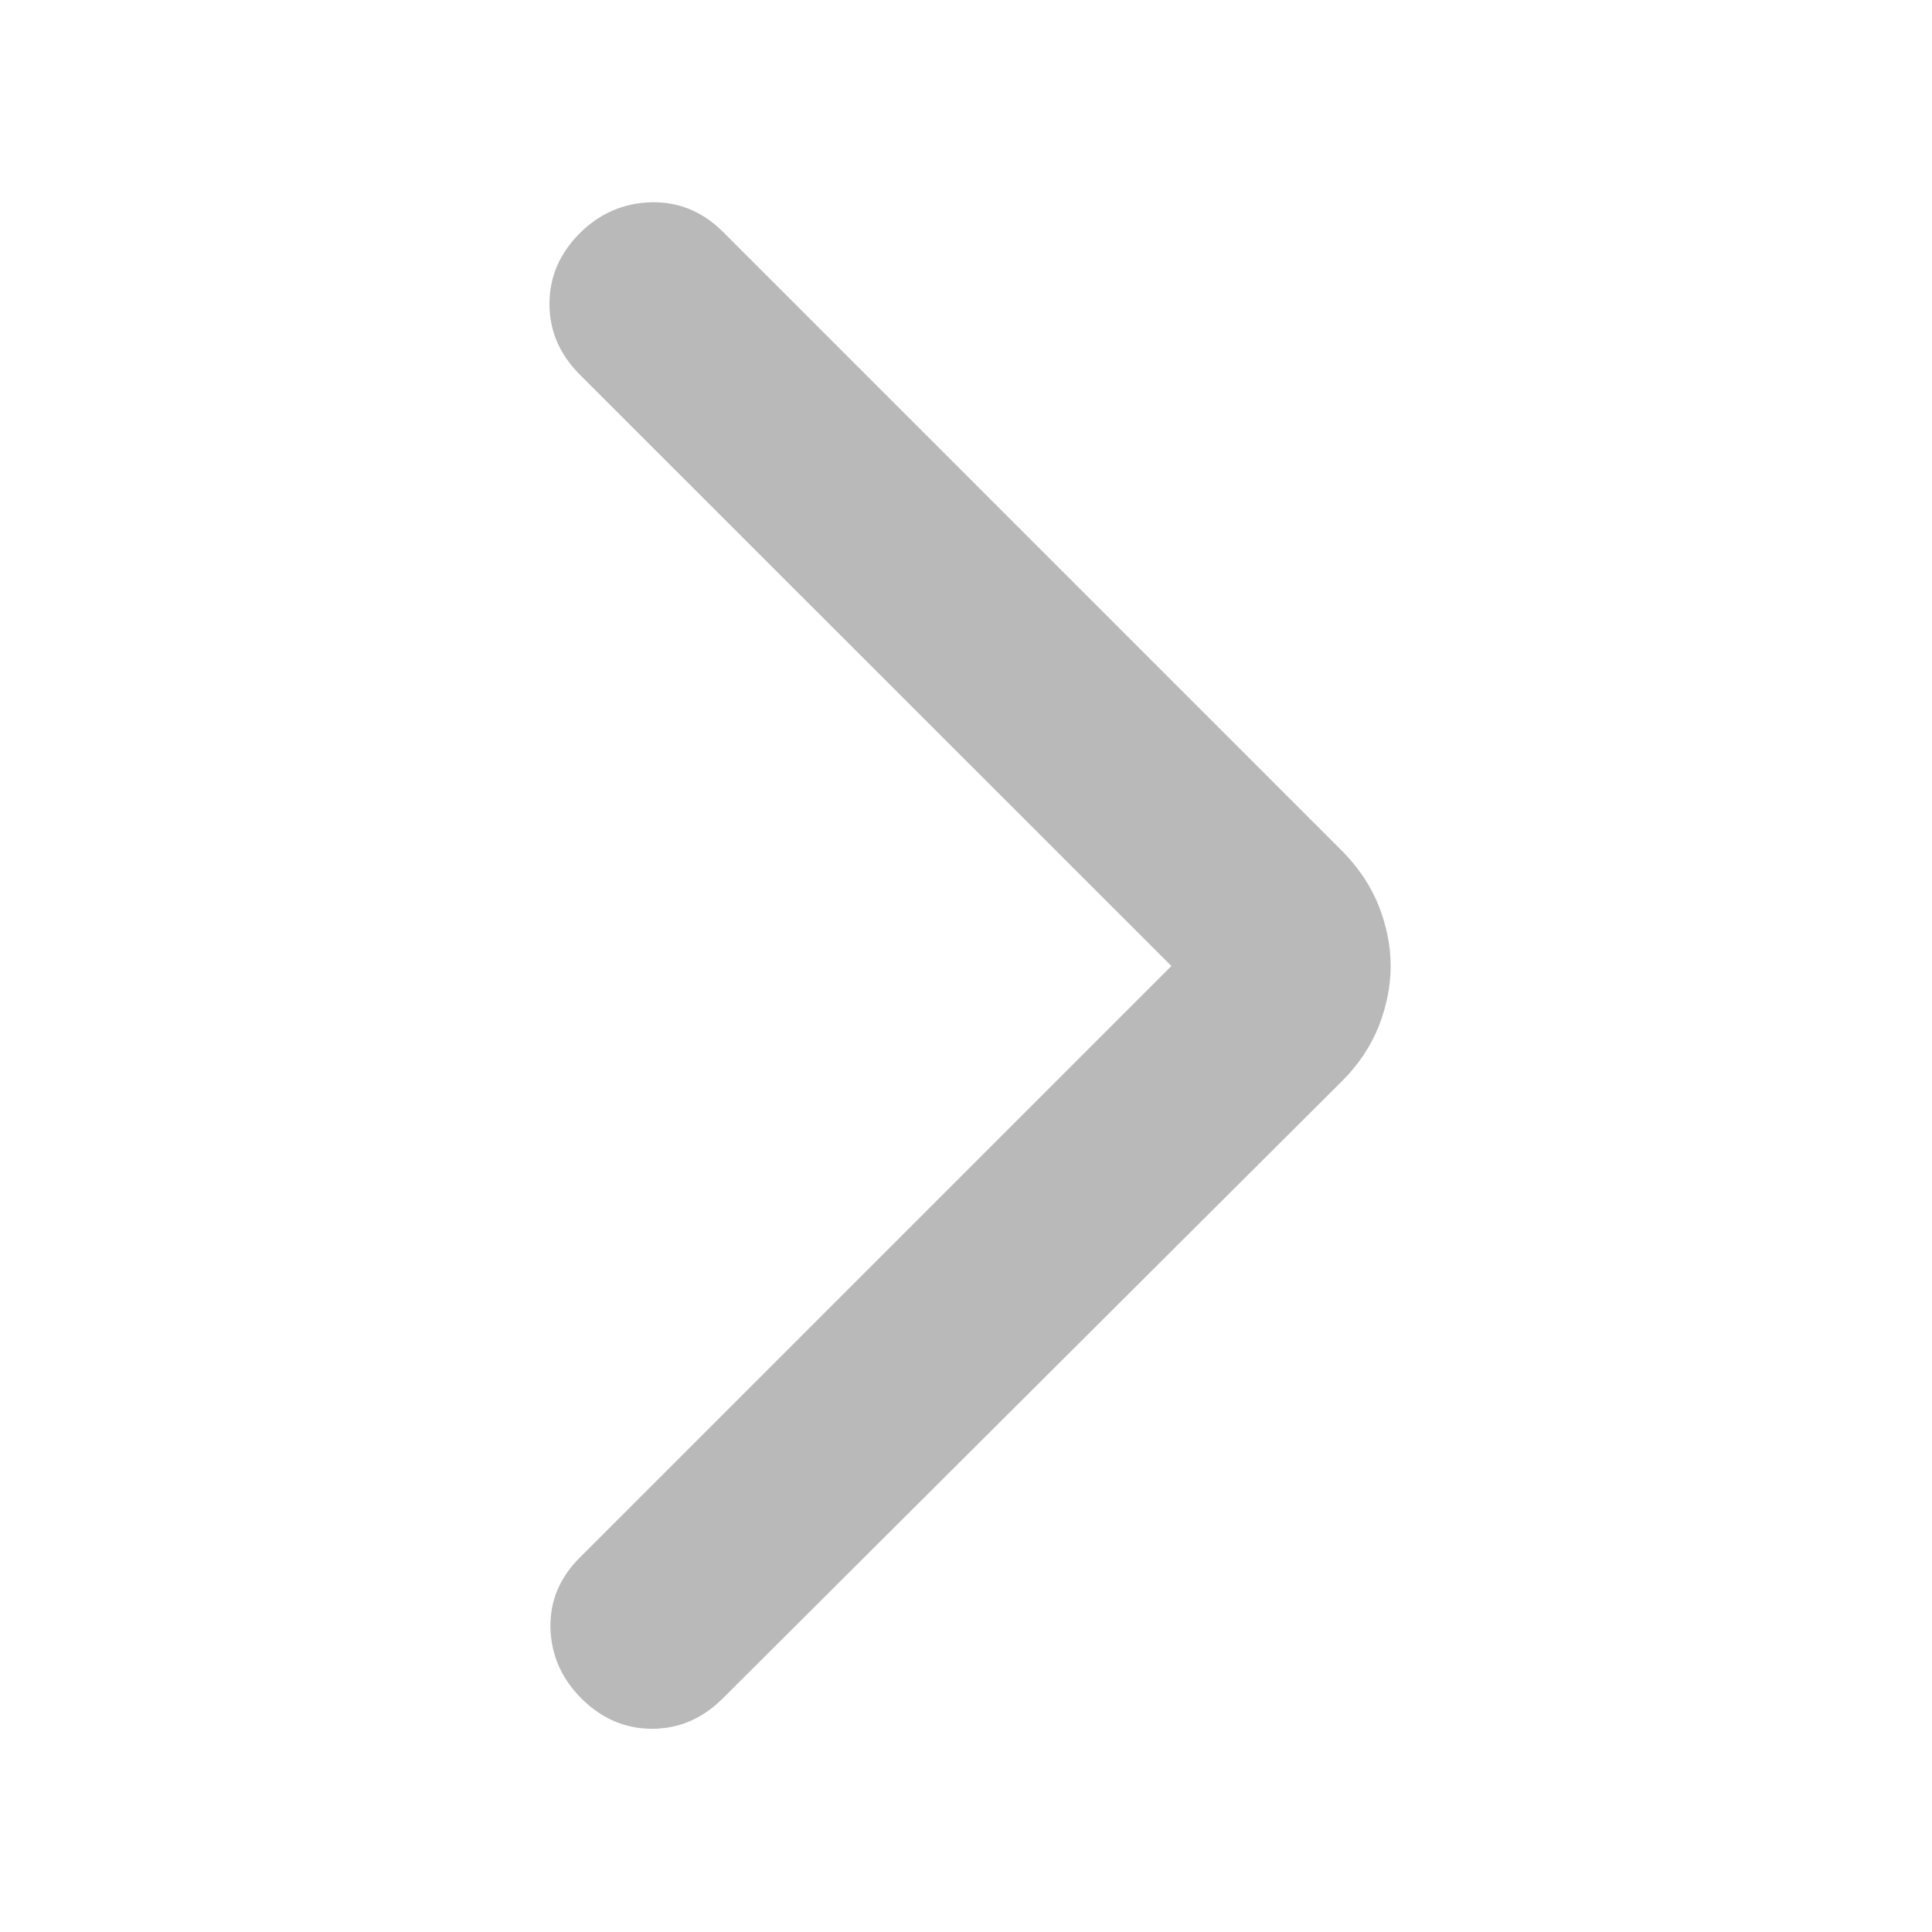 <svg width="10" height="10" viewBox="0 0 10 10" fill="none" xmlns="http://www.w3.org/2000/svg">
<mask id="mask0_368_11260" style="mask-type:alpha" maskUnits="userSpaceOnUse" x="0" y="0" width="10" height="10">
<rect width="10" height="10" fill="#D9D9D9"/>
</mask>
<g mask="url(#mask0_368_11260)">
<path d="M6.063 5L3 8.063C2.896 8.167 2.846 8.288 2.849 8.427C2.853 8.566 2.906 8.688 3.01 8.792C3.115 8.896 3.236 8.948 3.375 8.948C3.514 8.948 3.635 8.896 3.74 8.792L6.948 5.594C7.031 5.511 7.094 5.417 7.136 5.313C7.177 5.208 7.198 5.104 7.198 5C7.198 4.896 7.177 4.792 7.136 4.688C7.094 4.583 7.031 4.49 6.948 4.406L3.74 1.198C3.635 1.094 3.512 1.044 3.37 1.047C3.228 1.051 3.104 1.104 3 1.208C2.896 1.313 2.844 1.434 2.844 1.573C2.844 1.712 2.896 1.833 3 1.938L6.063 5Z" fill="#B9B9B9"/>
</g>
</svg>
